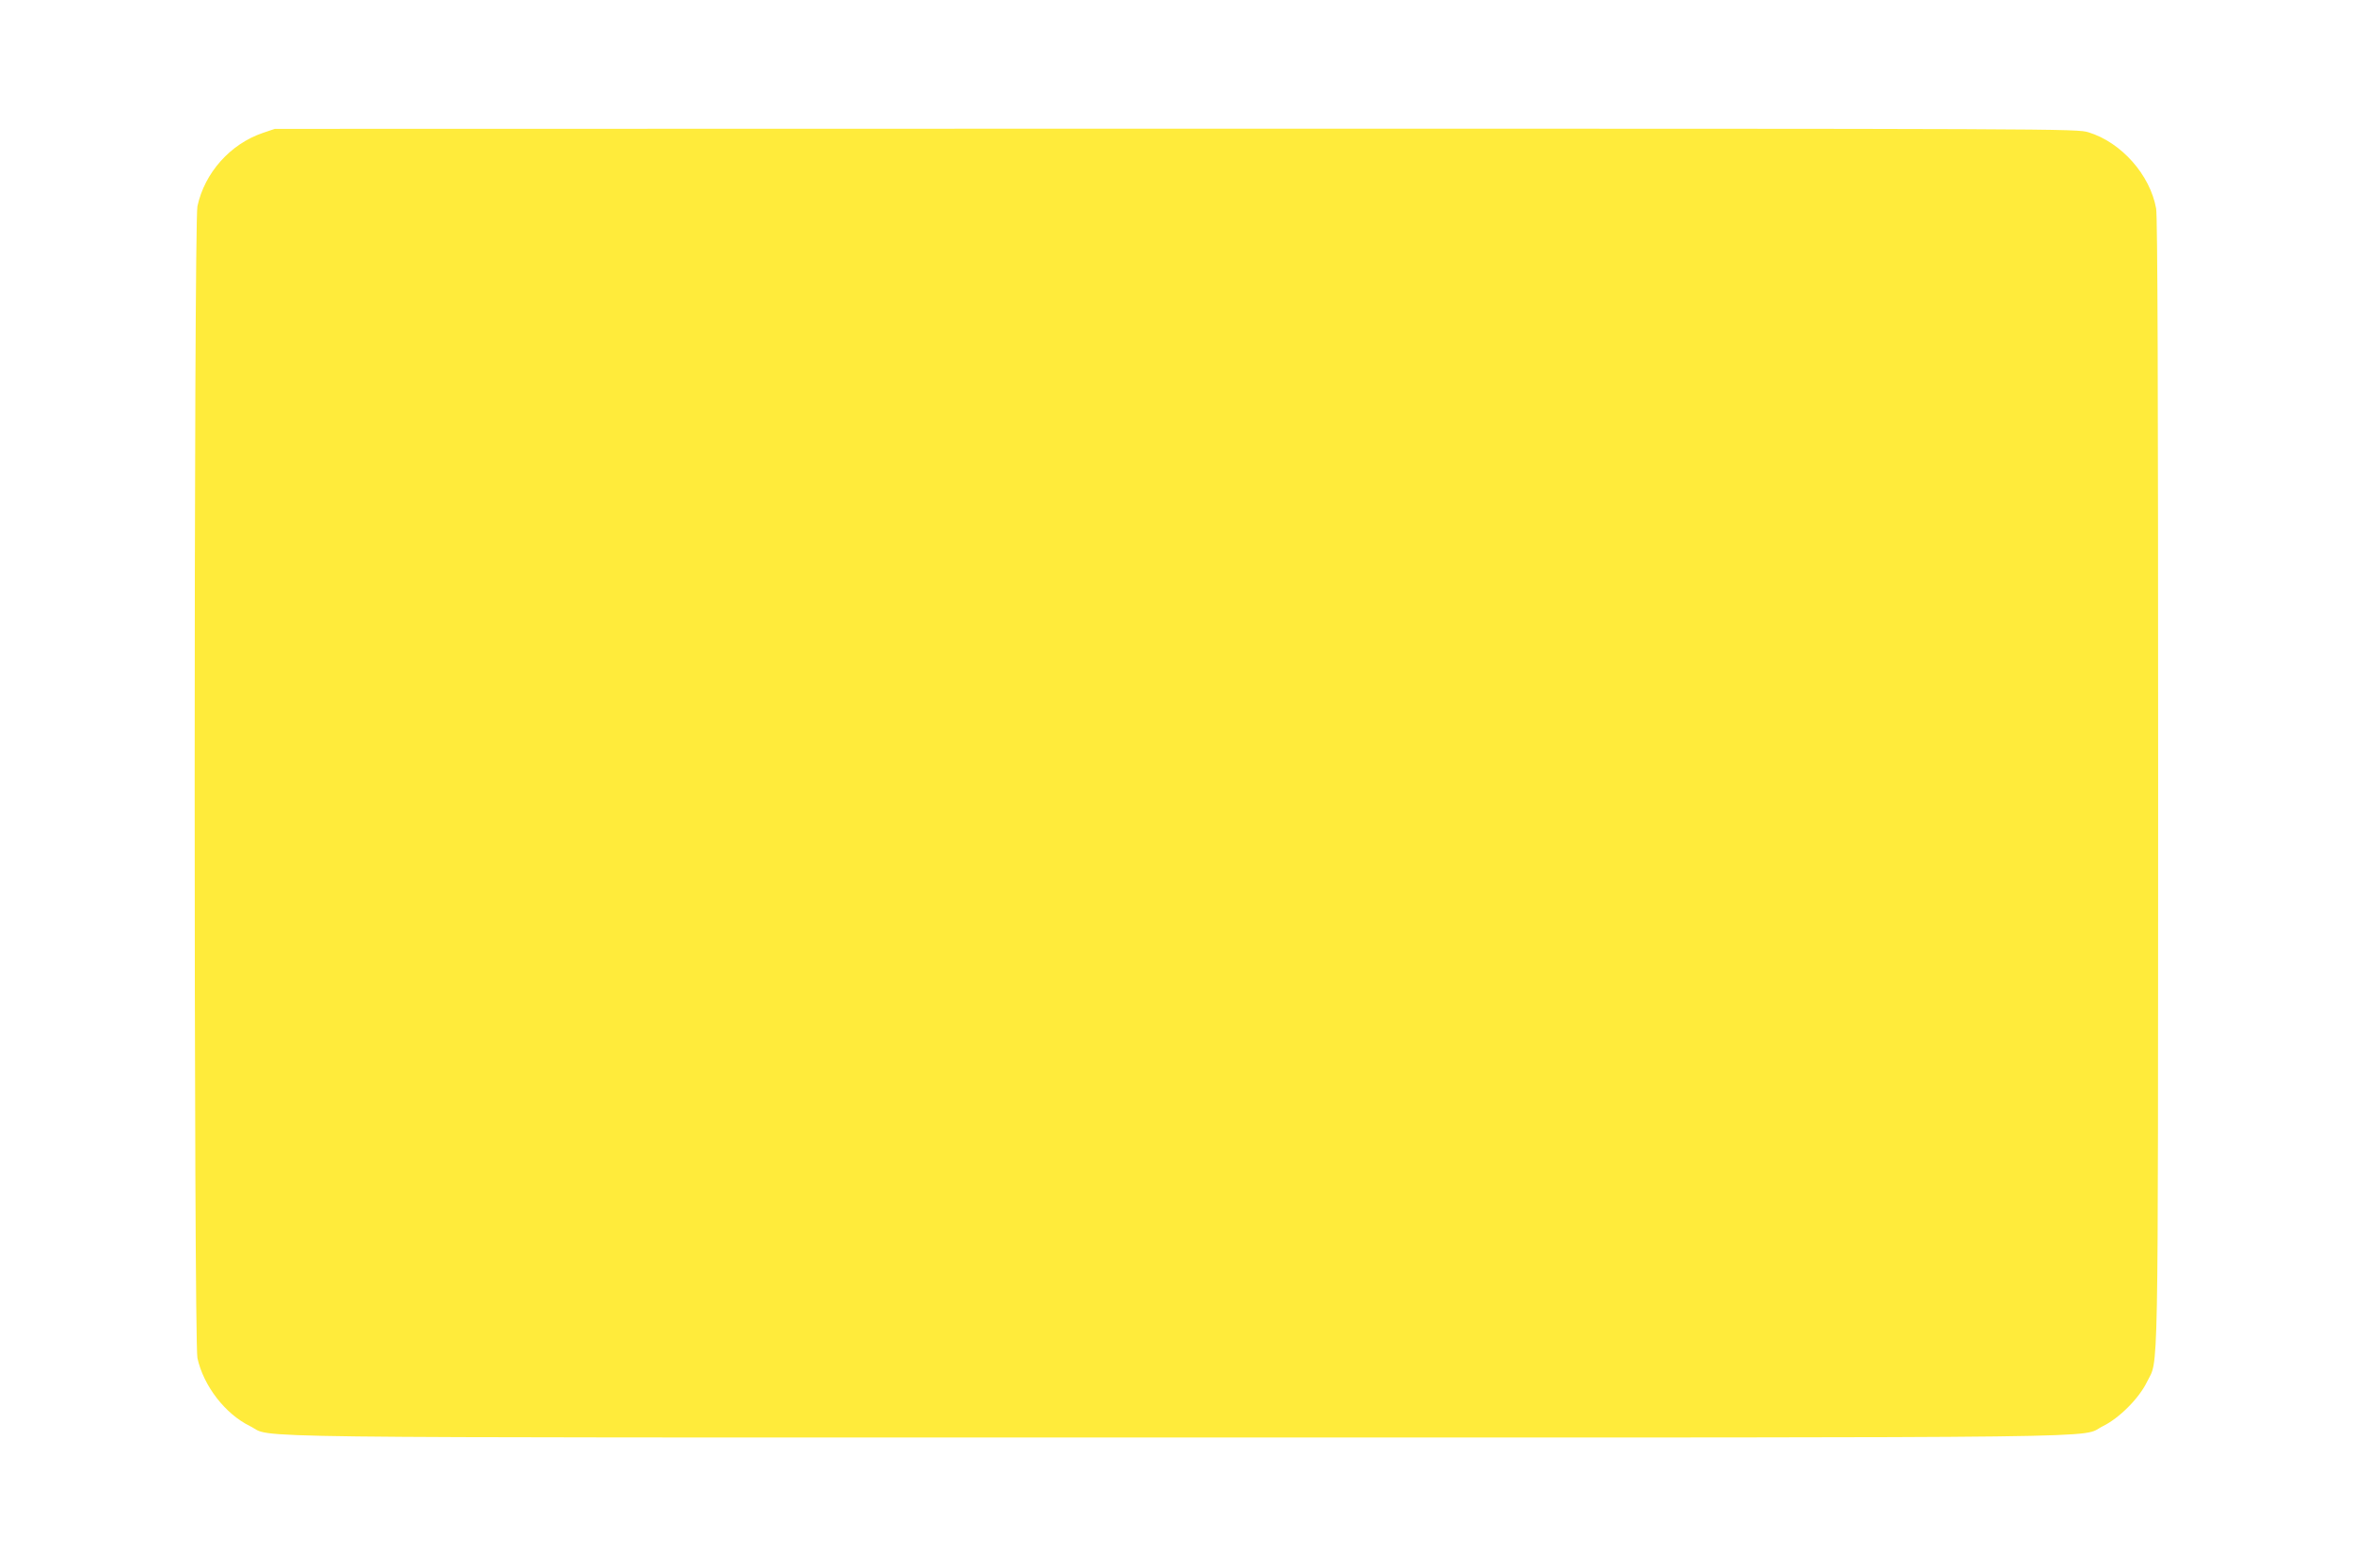 <?xml version="1.0" standalone="no"?>
<!DOCTYPE svg PUBLIC "-//W3C//DTD SVG 20010904//EN"
 "http://www.w3.org/TR/2001/REC-SVG-20010904/DTD/svg10.dtd">
<svg version="1.0" xmlns="http://www.w3.org/2000/svg"
 width="1280pt" height="853pt" viewBox="0 0 1280 853"
 preserveAspectRatio="xMidYMid meet">
<g transform="translate(0,853) scale(0.1,-0.1)"
fill="#ffeb3b" stroke="none">
<path d="M1430 7807 c-177 -60 -317 -217 -356 -399 -20 -94 -20 -6172 0 -6266
33 -151 151 -304 286 -370 136 -67 -268 -62 5040 -62 5308 0 4904 -5 5040 62
88 43 196 151 239 240 64 131 60 -96 61 3259 0 2145 -3 3083 -11 3125 -33 183
-189 359 -367 414 -64 20 -104 20 -4966 20 l-4901 -1 -65 -22z"/>
</g>
</svg>
